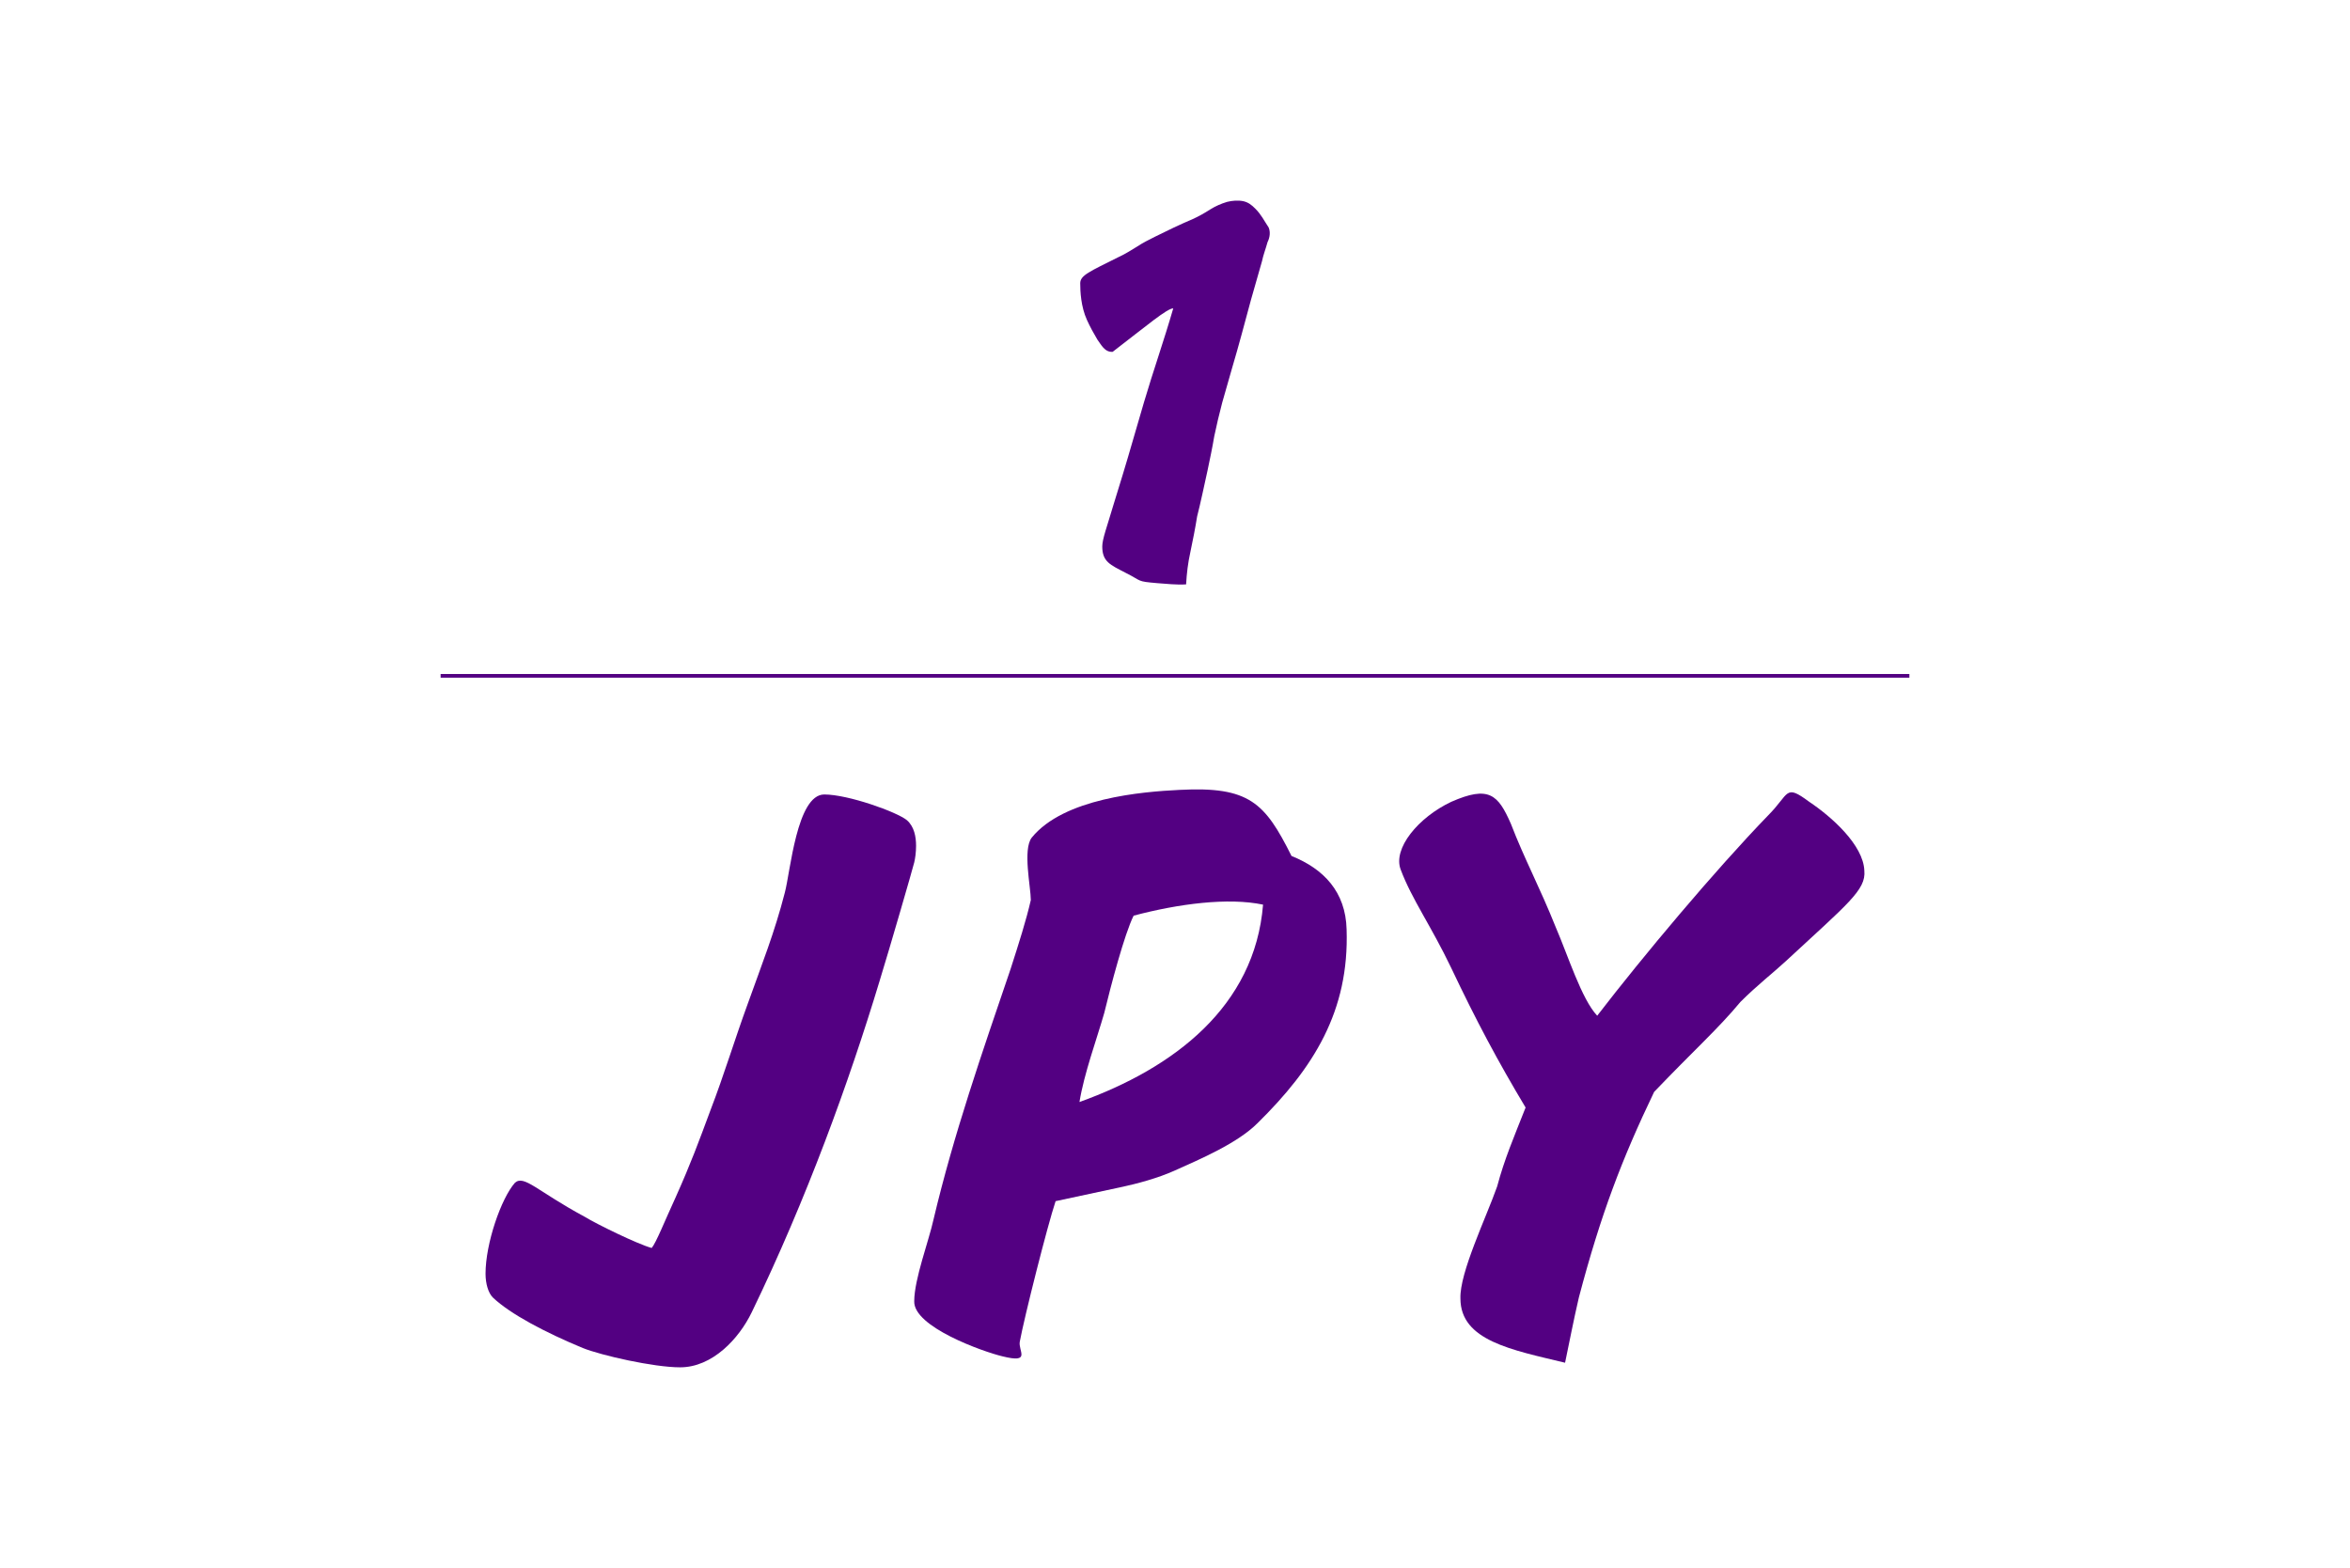 <?xml version="1.0" encoding="UTF-8" standalone="no"?><!DOCTYPE svg PUBLIC "-//W3C//DTD SVG 1.1//EN" "http://www.w3.org/Graphics/SVG/1.1/DTD/svg11.dtd"><svg width="100%" height="100%" viewBox="0 0 640 427" version="1.1" xmlns="http://www.w3.org/2000/svg" xmlns:xlink="http://www.w3.org/1999/xlink" xml:space="preserve" xmlns:serif="http://www.serif.com/" style="fill-rule:evenodd;clip-rule:evenodd;stroke-linejoin:round;stroke-miterlimit:2;"><path d="M323.024,159.143c0.167,-3 0.5,-5.833 1.167,-8.833c0.666,-3.167 1.333,-6.5 1.833,-9.667c0.833,-3.167 2.167,-9.5 2.833,-12.5c0.667,-3.167 1.334,-6.333 1.834,-9.333c0.666,-3.167 1.333,-6 2.166,-9.167l2.667,-9.333c1.833,-6.167 3.5,-12.5 5.167,-18.667l3,-10.5c0.333,-1.667 1,-3.333 1.5,-5.167c0.333,-0.666 1,-2.333 0.333,-4c-1.333,-2 -2,-3.5 -3.667,-5.166c-1,-1 -1.833,-1.667 -3.166,-2c-1.5,-0.334 -3.167,-0.167 -4.5,0.166c-1.667,0.5 -3.167,1.167 -4.5,2c-1.834,1.167 -3.334,2 -4.834,2.667c-3.5,1.5 -7,3.167 -10.333,4.833c-1.667,0.834 -3.333,1.667 -4.833,2.667c-1.667,1 -3.167,2 -5,2.833c-8,4 -10.5,5 -10.5,7.167c-0,2.167 0.166,6.333 1.833,10c0.833,1.833 1.833,3.667 2.833,5.333c1,1.334 2,3.5 4.167,3.334c9.333,-7.167 14.833,-11.834 16.5,-11.834c-2.5,8.667 -5.5,17.167 -8,25.667c-5.333,18.167 -3.5,12.333 -8.333,28c-1.667,5.667 -3,9.167 -3,11.167c-0,4.166 2.166,5 6.333,7.166c4.667,2.334 2.833,2.334 8.667,2.834c2.5,0.166 5.166,0.5 7.833,0.333Z" style="fill:#530082;fill-rule:nonzero;"/><path d="M185.233,372.357c8.75,0 16,-7.75 19.5,-15c15,-31 26.5,-62.75 34.75,-90c3,-9.75 9,-30.5 9.5,-32.5c0.25,-1 0.5,-2.75 0.5,-4.5c0,-2.5 -0.5,-5.25 -2.5,-7c-2.75,-2.25 -16,-7 -22.5,-7c-7.5,0 -9.25,21.25 -10.75,26.75c-2.75,10.75 -6.25,19.5 -10,30c-3.75,10.25 -6.5,19.5 -10.25,29.25c-3.25,8.75 -5.25,14.25 -9.5,23.75c-3,6.5 -5.25,12.25 -6.5,13.75c-3.75,-1 -15,-6.5 -18.25,-8.5c-13,-7 -16.5,-11.5 -19,-9.25c-3.75,4.25 -8,16.5 -8,24.75c0,2.75 0.75,5.25 2,6.5c4.75,4.5 14.25,9.5 24.5,13.75c5,2 19.25,5.25 26.5,5.25Z" style="fill:#530082;fill-rule:nonzero;"/><path d="M272.983,369.357c8,2 4.25,-1.5 4.75,-4c1.25,-6.75 7.5,-31.5 9.75,-38.25l17.5,-3.75c4.75,-1 10.25,-2.5 14.75,-4.5c7.25,-3.25 17.25,-7.5 22.75,-13c15.25,-15 25,-30.5 24.25,-52.75c-0.25,-10.25 -6.25,-16.5 -15,-20c-7.25,-14.5 -11.5,-19 -30.5,-18c-10.25,0.5 -31.5,2.25 -40.25,13c-2.5,3.25 -0.25,13.5 -0.25,17c-1.25,5.5 -3.25,11.75 -5.5,18.75c-7.75,22.75 -15.5,45 -21,68.25c-1.25,5.75 -5.25,16.25 -5.25,22.25c-0.25,7 18.75,13.75 24,15Zm21,-69.25c1.25,-7.75 4.75,-17.25 6.75,-24.25c1.75,-7.25 5.5,-21.5 8,-26.5c12.25,-3.25 25.75,-5 35.25,-3c-2.25,27.75 -24.25,44.5 -50,53.75Z" style="fill:#530082;fill-rule:nonzero;"/><path d="M426.233,371.107c1.25,-6 2.25,-11.25 3.75,-17.75c6,-22.75 11.75,-37.75 20.5,-56c10.75,-11.25 17.5,-17.25 23.5,-24.5c4.5,-4.5 9,-8 12.25,-11c17,-15.75 22,-19.5 21.5,-24.75c-0.25,-7 -9,-14.75 -15,-18.75c-6.75,-5 -5.25,-2.25 -11.25,3.75c-14.5,15 -34,38.25 -46.5,54.5c-4.25,-4.5 -8,-16.5 -11.25,-24c-4.5,-11.25 -8.5,-18.5 -12.25,-28.25c-3.5,-8 -6,-10.5 -16.25,-6c-9,4.25 -16,12.75 -13.75,18.5c3,8 8.25,15.25 13.75,26.75c6.75,14.25 12.75,25.5 20.25,38c-3.25,8.25 -5.75,14 -7.75,21.5c-3,8.5 -10.25,23.5 -10,30.5c0,11.5 14,14 28.5,17.5Z" style="fill:#530082;fill-rule:nonzero;"/><rect x="120" y="183.549" width="400" height="1" style="fill:#530082;"/></svg>